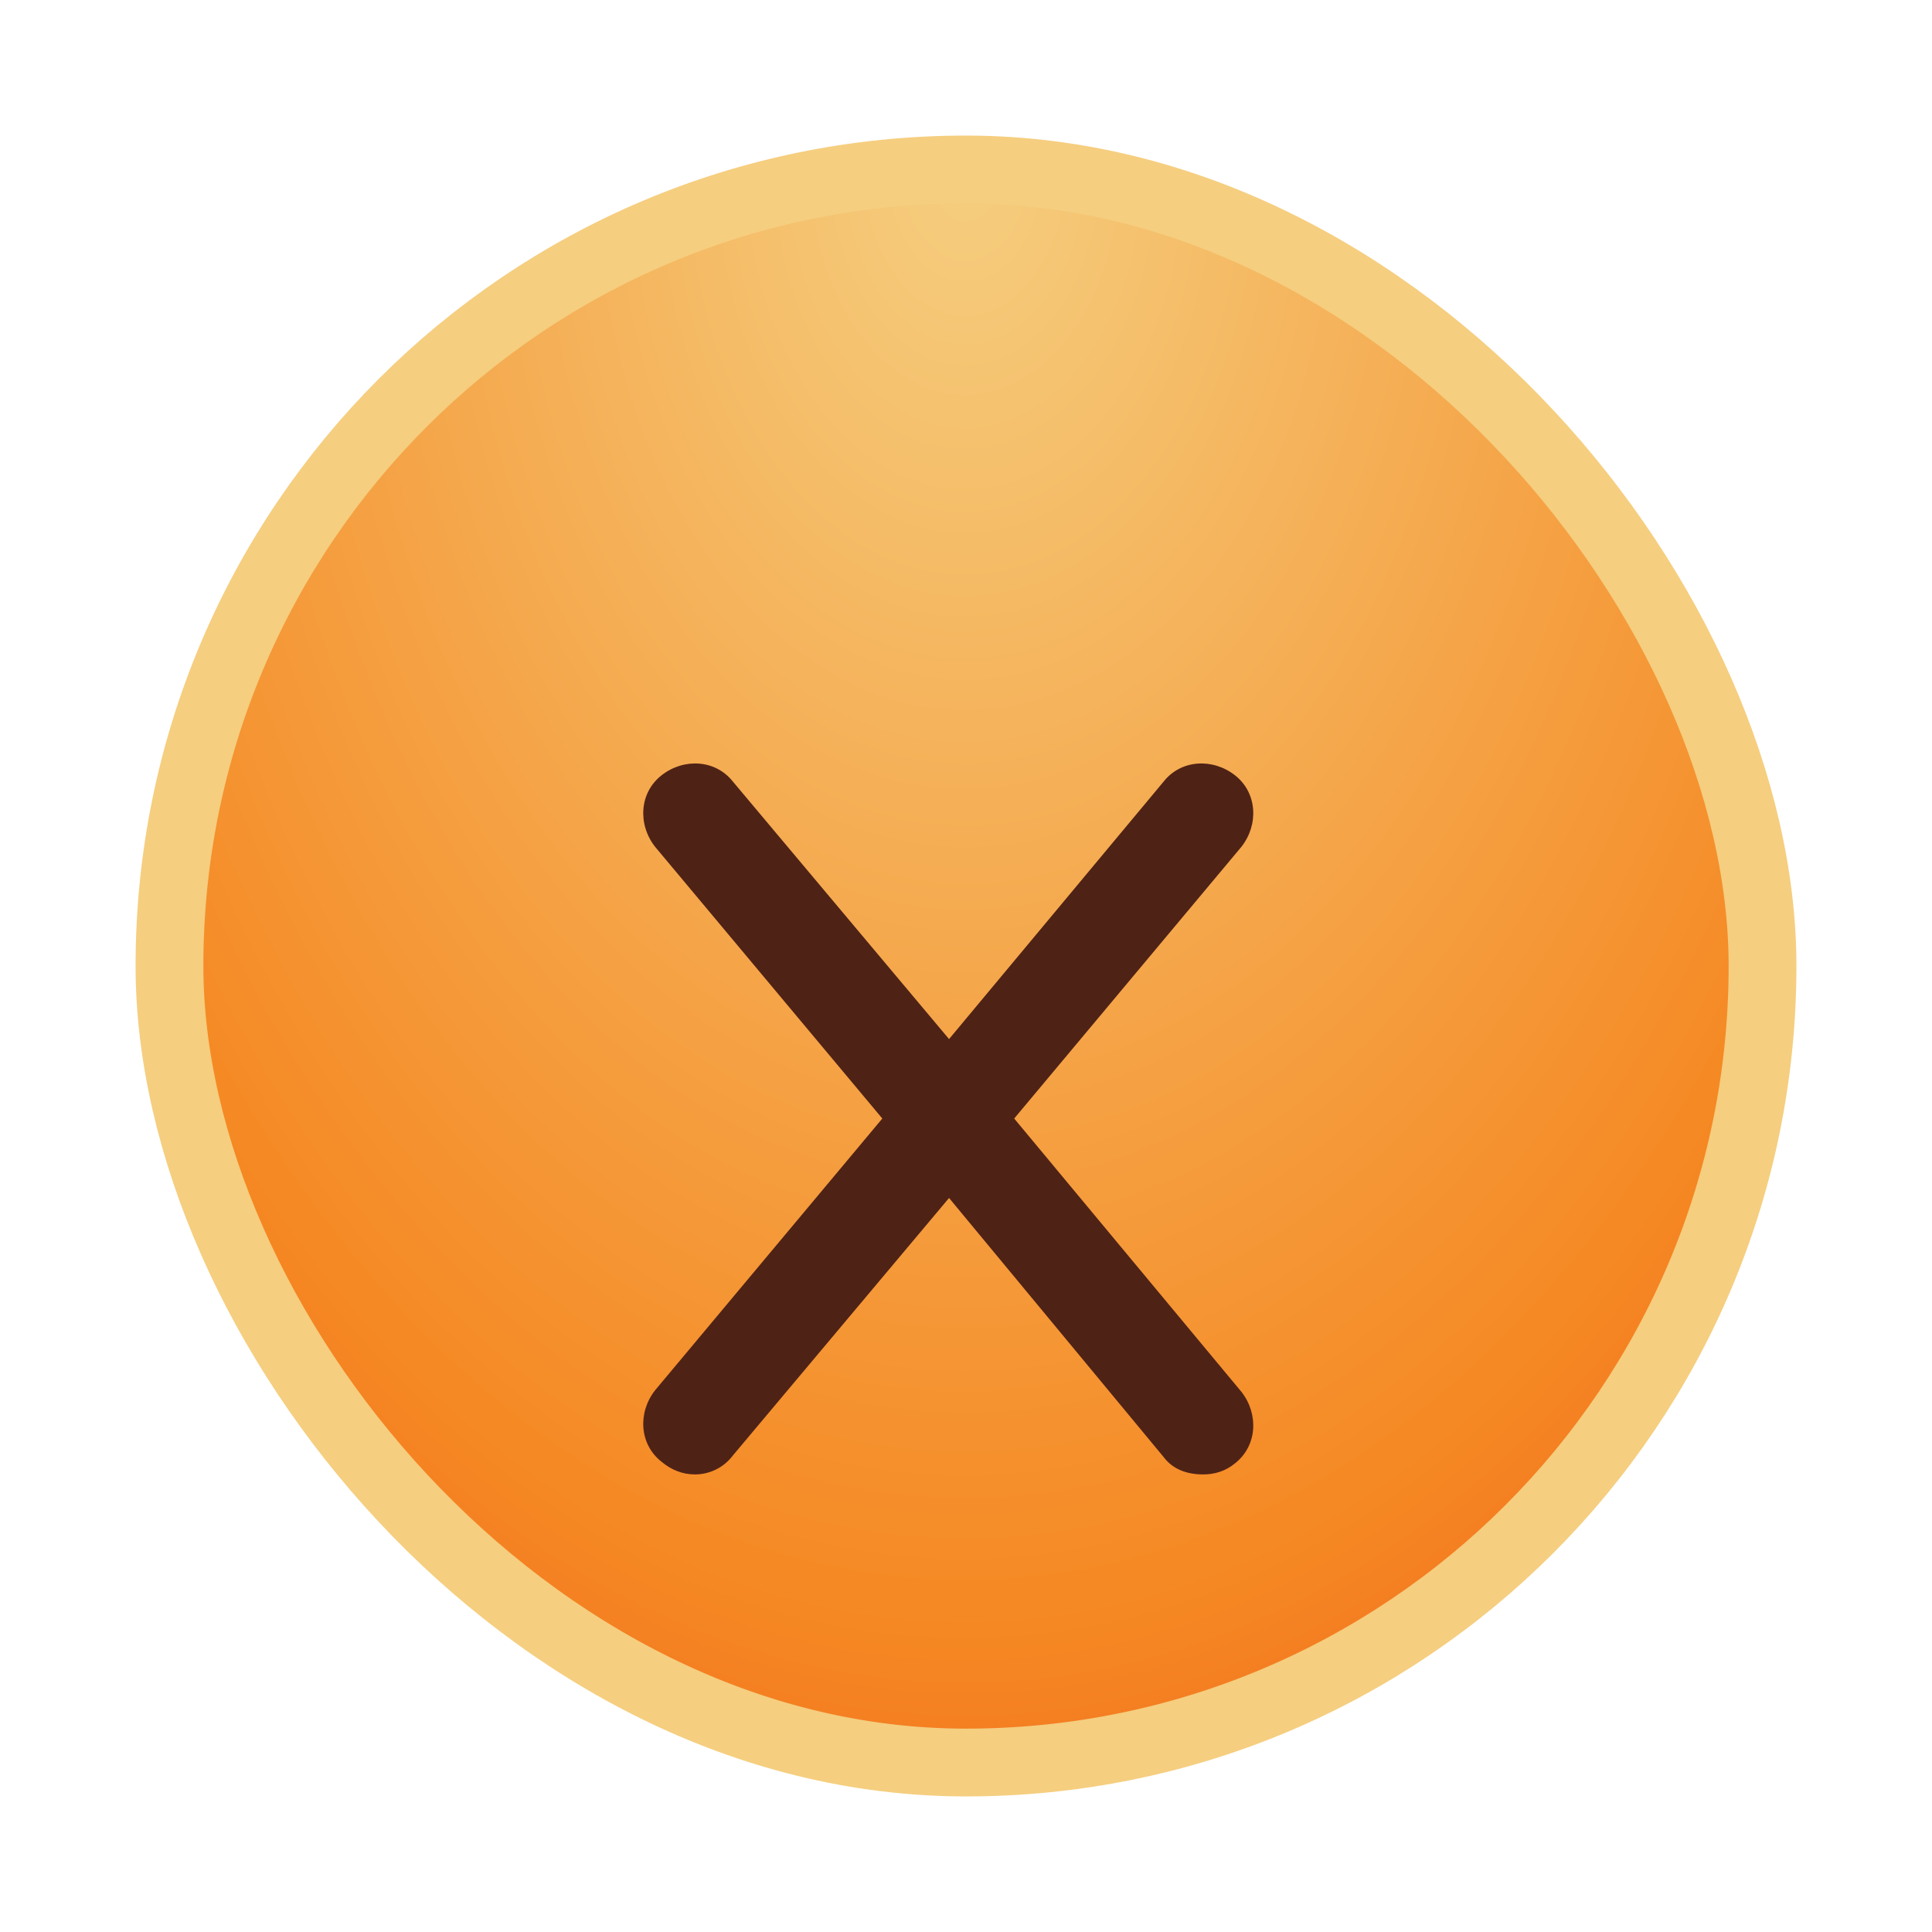 <svg width="57" height="57" viewBox="0 0 57 57" fill="none" xmlns="http://www.w3.org/2000/svg">
<g filter="url(#filter0_d_73_5634)">
<rect x="5" y="1" width="47" height="47" rx="23.5" fill="url(#paint0_radial_73_5634)"/>
<rect x="5" y="1" width="47" height="47" rx="23.5" stroke="#F5CE7F" stroke-width="2" stroke-miterlimit="10"/>
<g filter="url(#filter1_d_73_5634)">
<path d="M36.625 33.062C37.141 33.719 37.094 34.656 36.438 35.172C36.156 35.406 35.828 35.5 35.5 35.5C35.031 35.5 34.609 35.359 34.328 34.984L28 27.344L21.625 34.938C21.344 35.312 20.922 35.5 20.5 35.5C20.125 35.5 19.797 35.359 19.516 35.125C18.859 34.609 18.812 33.672 19.328 33.016L26.031 25L19.328 16.984C18.812 16.328 18.859 15.391 19.516 14.875C20.172 14.359 21.109 14.406 21.625 15.062L28 22.656L34.328 15.062C34.844 14.406 35.781 14.359 36.438 14.875C37.094 15.391 37.141 16.328 36.625 16.984L29.922 25L36.625 33.062Z" fill="#4F2216"/>
</g>
</g>
<defs>
<filter id="filter0_d_73_5634" x="0" y="0" width="57" height="57" filterUnits="userSpaceOnUse" color-interpolation-filters="sRGB">
<feFlood flood-opacity="0" result="BackgroundImageFix"/>
<feColorMatrix in="SourceAlpha" type="matrix" values="0 0 0 0 0 0 0 0 0 0 0 0 0 0 0 0 0 0 127 0" result="hardAlpha"/>
<feOffset dy="4"/>
<feGaussianBlur stdDeviation="2"/>
<feComposite in2="hardAlpha" operator="out"/>
<feColorMatrix type="matrix" values="0 0 0 0 0 0 0 0 0 0 0 0 0 0 0 0 0 0 0.25 0"/>
<feBlend mode="normal" in2="BackgroundImageFix" result="effect1_dropShadow_73_5634"/>
<feBlend mode="normal" in="SourceGraphic" in2="effect1_dropShadow_73_5634" result="shape"/>
</filter>
<filter id="filter1_d_73_5634" x="14.812" y="14.359" width="26.328" height="29.141" filterUnits="userSpaceOnUse" color-interpolation-filters="sRGB">
<feFlood flood-opacity="0" result="BackgroundImageFix"/>
<feColorMatrix in="SourceAlpha" type="matrix" values="0 0 0 0 0 0 0 0 0 0 0 0 0 0 0 0 0 0 127 0" result="hardAlpha"/>
<feOffset dy="4"/>
<feGaussianBlur stdDeviation="2"/>
<feComposite in2="hardAlpha" operator="out"/>
<feColorMatrix type="matrix" values="0 0 0 0 0 0 0 0 0 0 0 0 0 0 0 0 0 0 0.25 0"/>
<feBlend mode="normal" in2="BackgroundImageFix" result="effect1_dropShadow_73_5634"/>
<feBlend mode="normal" in="SourceGraphic" in2="effect1_dropShadow_73_5634" result="shape"/>
</filter>
<radialGradient id="paint0_radial_73_5634" cx="0" cy="0" r="1" gradientUnits="userSpaceOnUse" gradientTransform="translate(28.476 0.947) rotate(90) scale(78.511 53.304)">
<stop stop-color="#F5CE7F"/>
<stop offset="0.55" stop-color="#F58822"/>
<stop offset="1" stop-color="#ED1C24"/>
</radialGradient>
</defs>
</svg>
